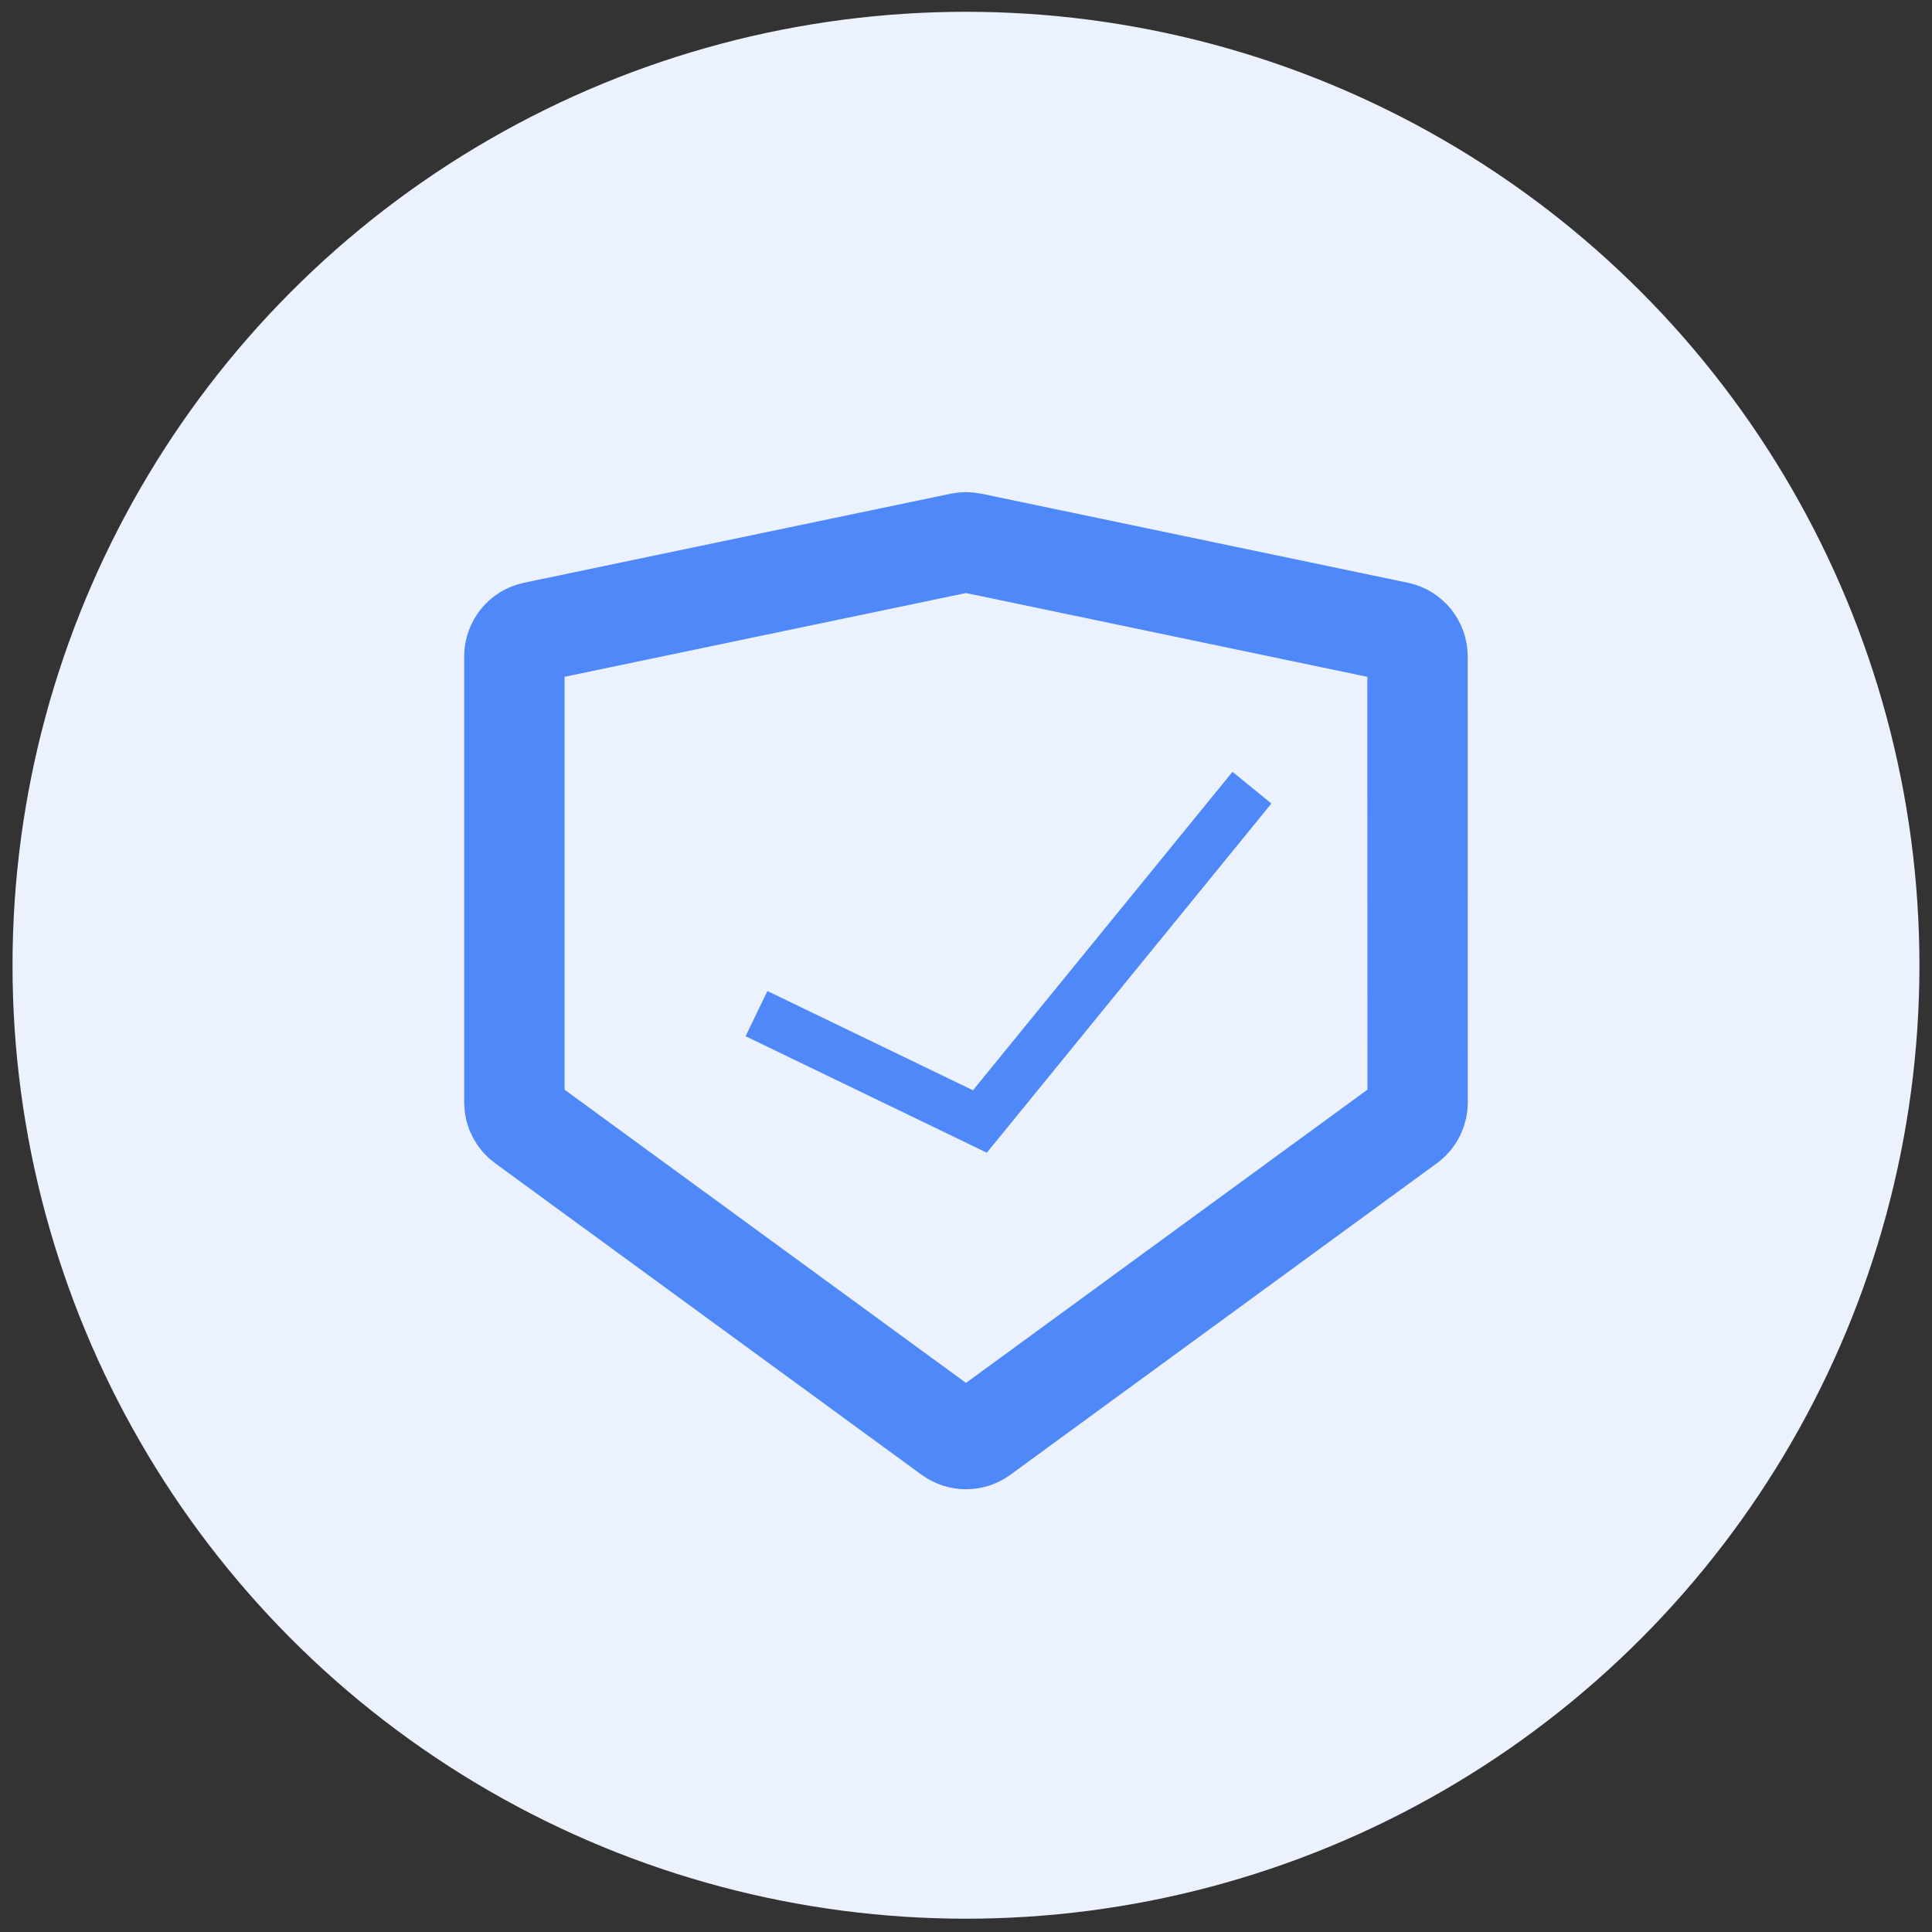 <svg width="77" height="77" viewBox="0 0 77 77" fill="none" xmlns="http://www.w3.org/2000/svg">
<rect x="0" y="0" width="77" height="77" fill="#333333" stroke="none"/>
<circle cx="38.499" cy="38.47" r="38" fill="#ECF2FD"/>
<path d="M56.089 44.744C56.347 44.556 56.499 44.256 56.499 43.937L56.495 26.162C56.495 25.688 56.163 25.28 55.7 25.183L38.704 21.635C38.569 21.607 38.43 21.607 38.295 21.635L21.295 25.183C20.832 25.28 20.5 25.688 20.5 26.162V43.937C20.5 44.256 20.652 44.556 20.91 44.744L37.91 57.162C38.261 57.418 38.738 57.418 39.089 57.162L56.089 44.744Z" stroke="#4E88F9" stroke-width="4" stroke-miterlimit="10"/>
<path d="M31.051 40.833L39.054 44.697L49.265 32.168" stroke="#4E88F9" stroke-width="2" stroke-miterlimit="10" stroke-linecap="square"/>
</svg>
